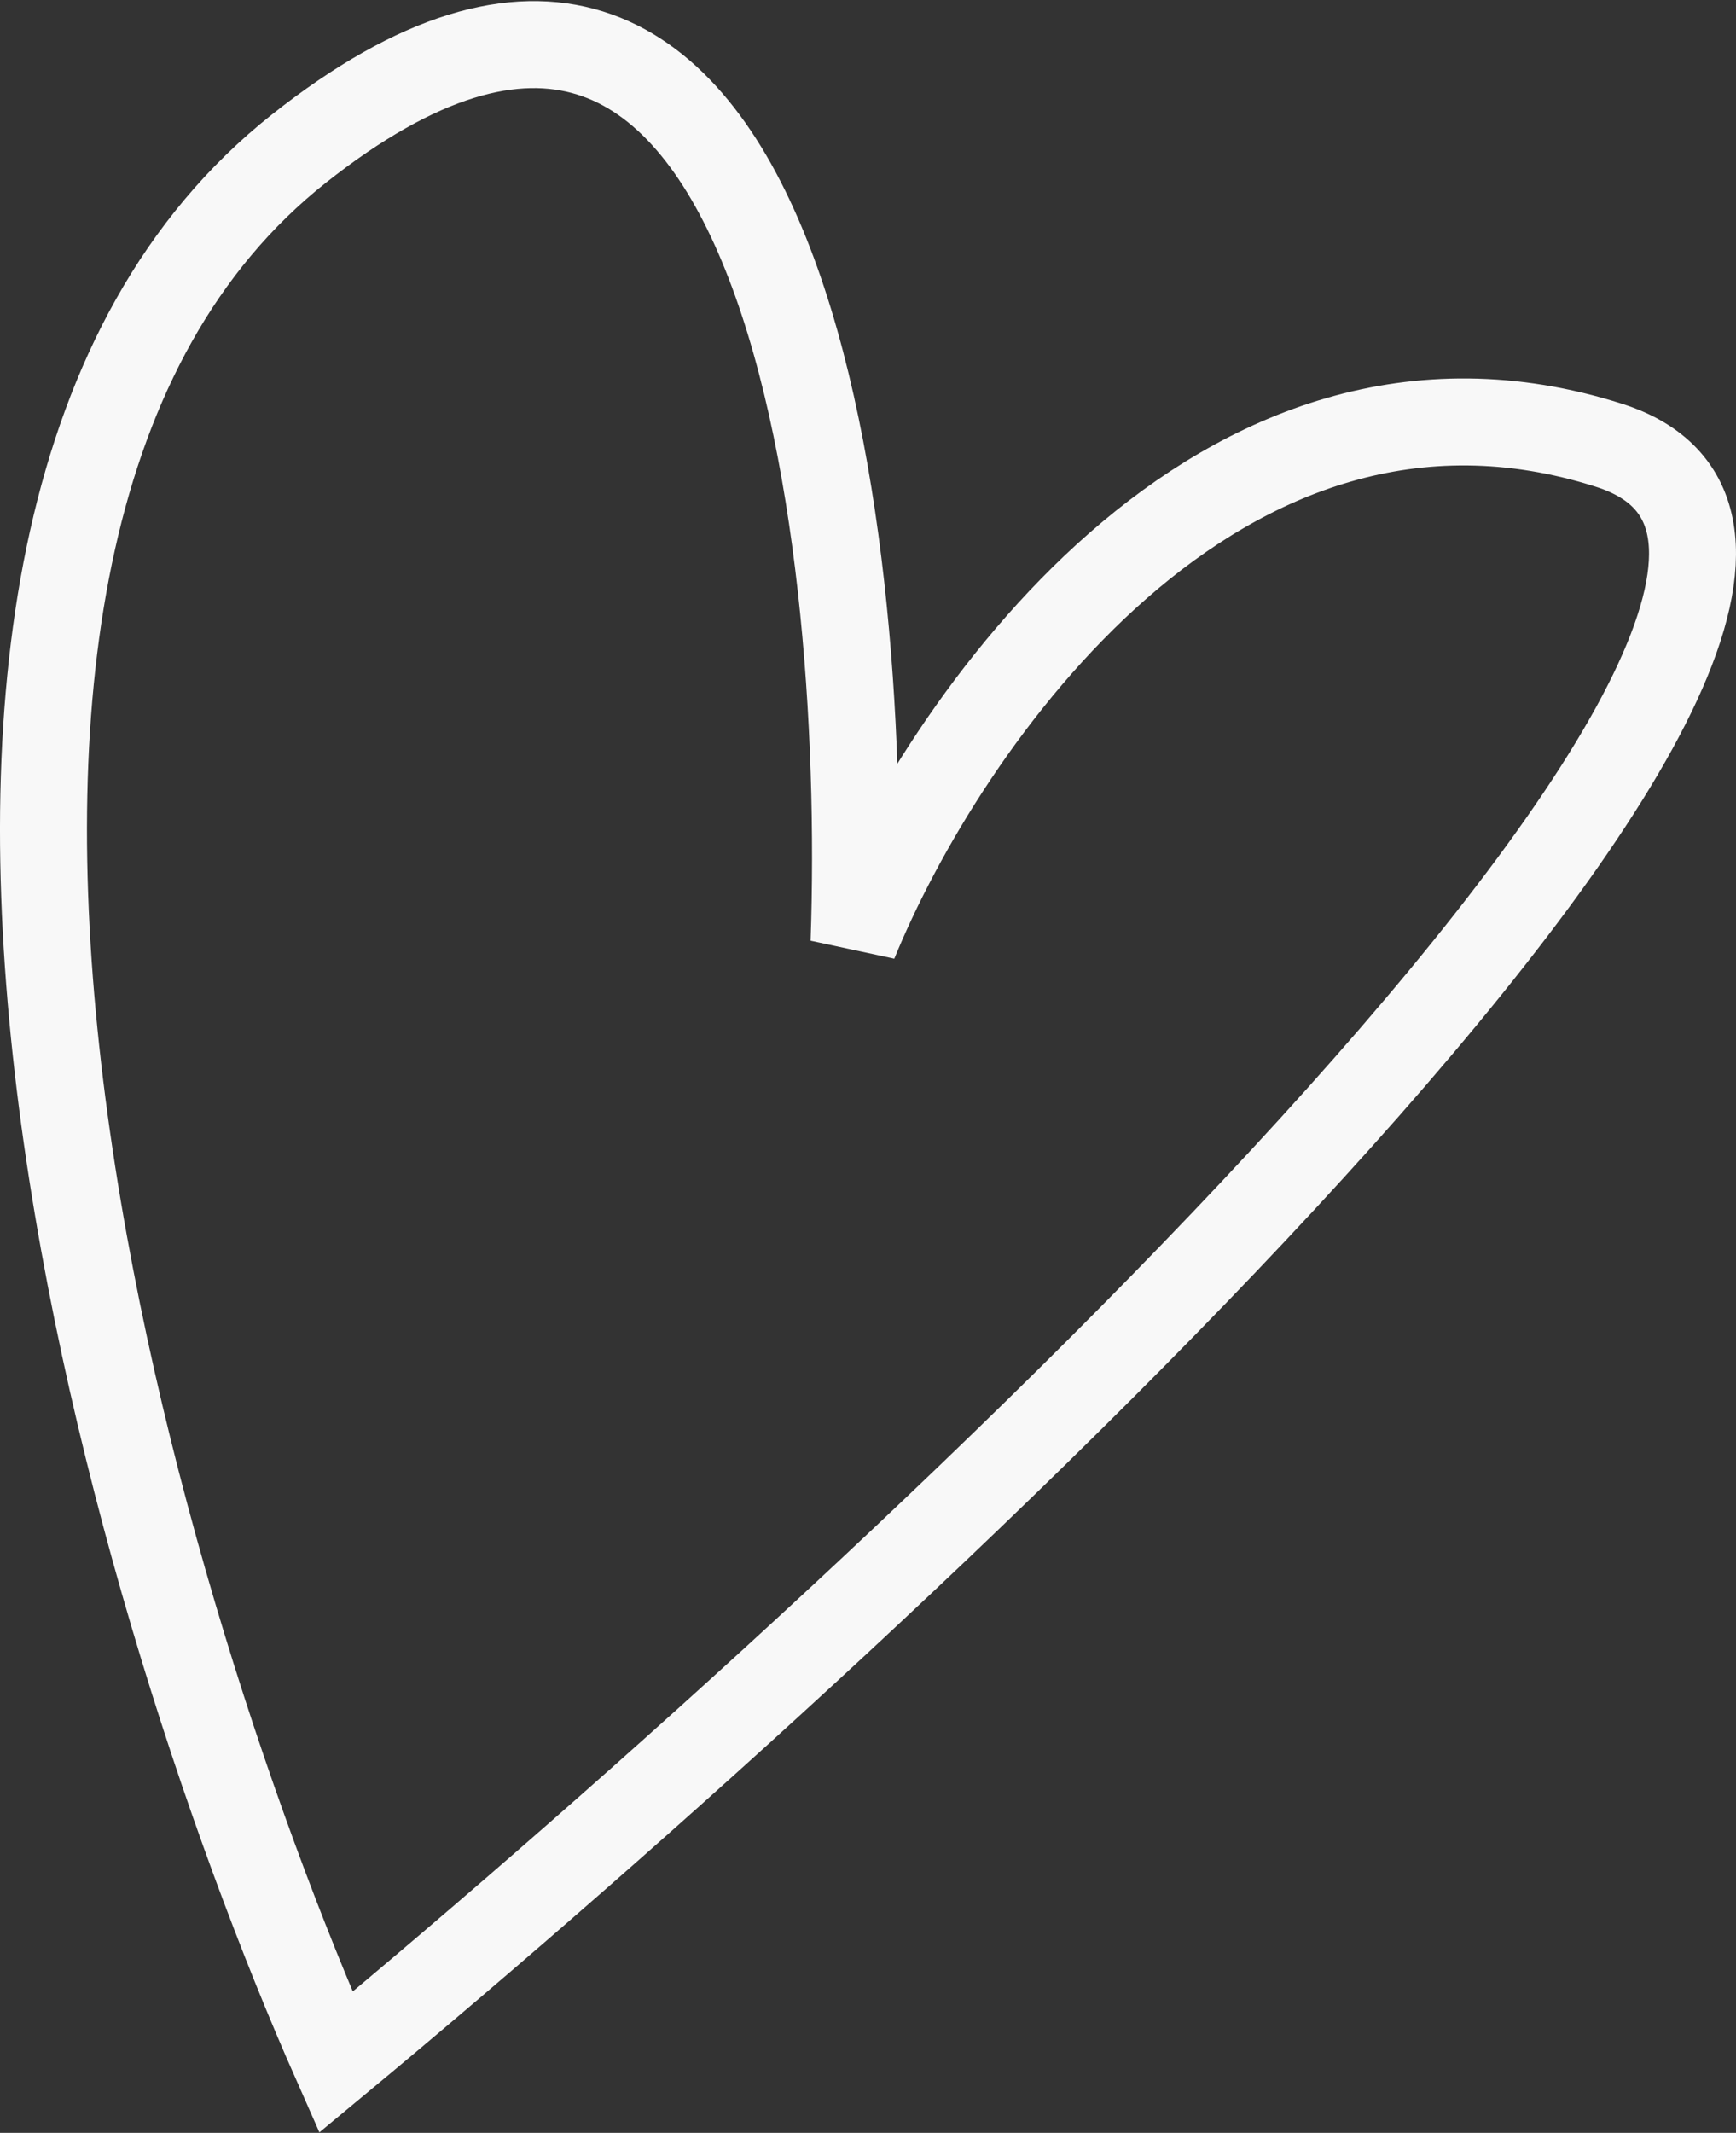 <?xml version="1.0" encoding="UTF-8"?> <svg xmlns="http://www.w3.org/2000/svg" width="1597" height="1961" viewBox="0 0 1597 1961" fill="none"><rect x="0" y="0" width="1597" height="1961" fill="#333333" stroke="none"/><path d="M274.947 136.662C-166.314 485.802 113.787 1455.03 308.995 1896C849.222 1448.21 1839.79 523.99 1480.24 409.428C1120.7 294.867 867.381 666.282 785.666 866.31C799.285 477.619 716.208 -212.477 274.947 136.662Z" stroke="#F8F8F8" stroke-width="80"></path></svg> 